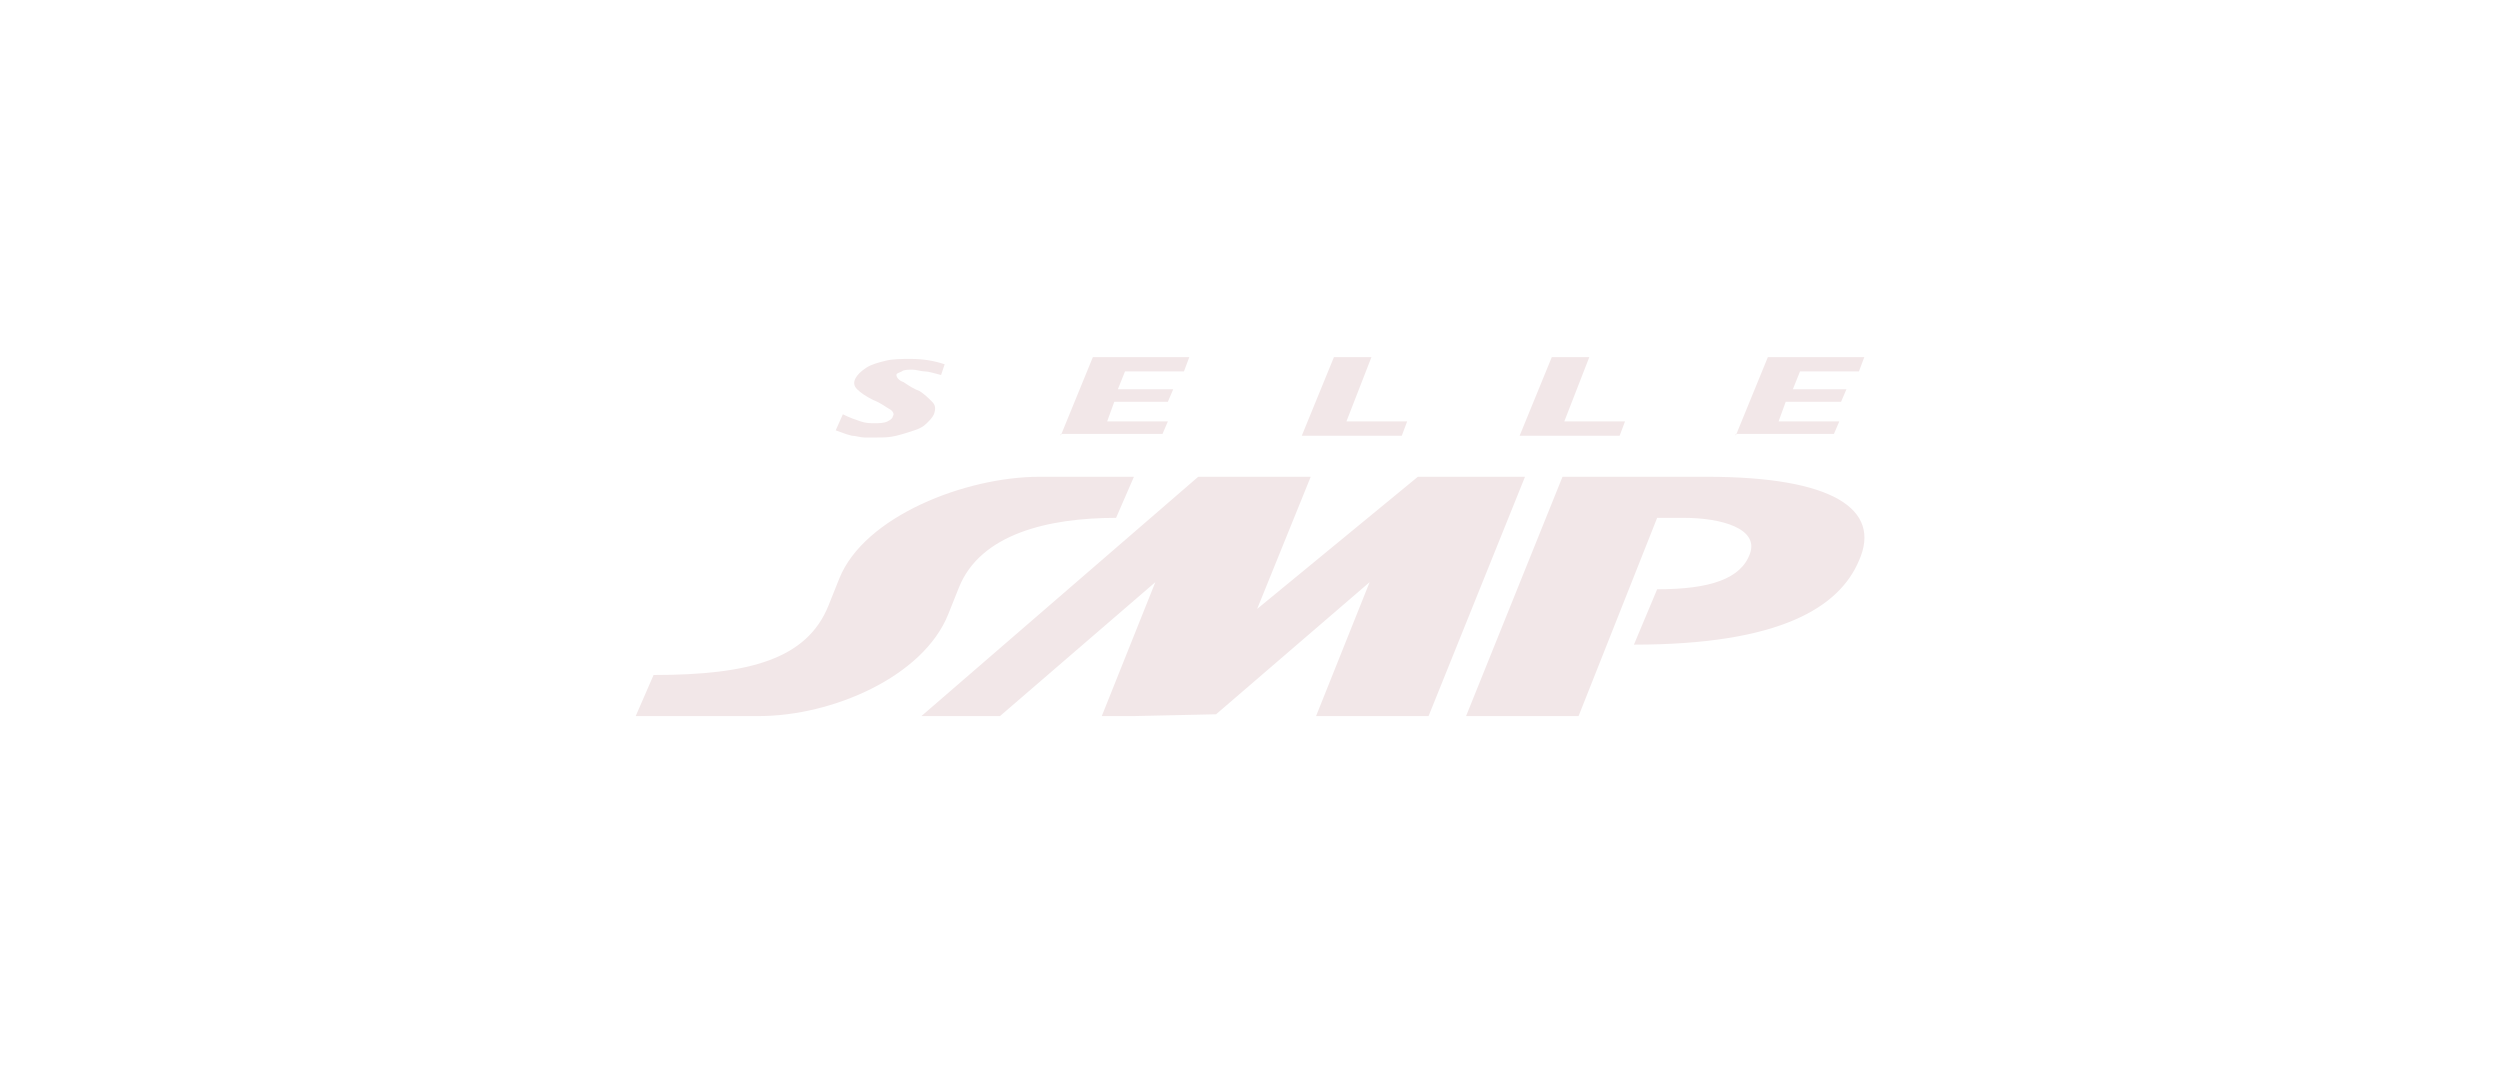 <?xml version="1.0" encoding="utf-8"?>
<!-- Generator: Adobe Illustrator 25.4.1, SVG Export Plug-In . SVG Version: 6.00 Build 0)  -->
<svg version="1.1" id="Livello_1" xmlns="http://www.w3.org/2000/svg" xmlns:xlink="http://www.w3.org/1999/xlink" x="0px" y="0px"
	 viewBox="0 0 140 60" style="enable-background:new 0 0 140 60;" xml:space="preserve">
<style type="text/css">
	.st0{fill:#F2E7E8;}
</style>
<g>
	<path class="st0" d="M97.2,24.4L99,20h5.4l-0.3,0.8h-3.3l-0.4,1h3l-0.3,0.7h-3.1l-0.4,1.1h3.4l-0.3,0.7H97.2z M85.1,24.4l1.8-4.4
		h2.1l-1.4,3.6h3.4l-0.3,0.8H85.1z M72.9,24.4l1.8-4.4h2.1l-1.4,3.6h3.4l-0.3,0.8H72.9z M59.4,24.4l1.8-4.4h5.4l-0.3,0.8h-3.3
		l-0.4,1h3.1l-0.3,0.7h-3l-0.4,1.1h3.4l-0.3,0.7H59.4z M46.8,24.1l0.4-0.9c0.4,0.2,0.7,0.3,1,0.4c0.3,0.1,0.5,0.1,0.8,0.1
		c0.2,0,0.5,0,0.7-0.1c0.2-0.1,0.3-0.2,0.3-0.3c0.1-0.1,0-0.3-0.2-0.4c-0.2-0.1-0.4-0.3-0.9-0.5c-0.4-0.2-0.7-0.4-0.9-0.6
		c-0.2-0.2-0.2-0.4-0.1-0.6c0.1-0.2,0.3-0.4,0.6-0.6c0.3-0.2,0.7-0.3,1.1-0.4c0.4-0.1,0.9-0.1,1.4-0.1c0.7,0,1.3,0.1,1.9,0.3
		L52.7,21c-0.4-0.1-0.7-0.2-0.9-0.2c-0.2,0-0.5-0.1-0.7-0.1c-0.2,0-0.5,0-0.6,0.1c-0.2,0.1-0.3,0.1-0.3,0.2c0,0.1,0.1,0.3,0.4,0.4
		c0.3,0.2,0.6,0.4,0.9,0.5c0.3,0.2,0.5,0.4,0.7,0.6c0.2,0.2,0.2,0.4,0.1,0.7c-0.1,0.2-0.2,0.3-0.4,0.5c-0.2,0.2-0.4,0.3-0.7,0.4
		c-0.3,0.1-0.6,0.2-1,0.3c-0.4,0.1-0.7,0.1-1.1,0.1c-0.2,0-0.4,0-0.7,0c-0.2,0-0.5-0.1-0.7-0.1C47.3,24.3,47.1,24.2,46.8,24.1"/>
	<path class="st0" d="M58.2,26.7h5.3l-1,2.3c-3.8,0-7.6,0.9-8.8,3.9l-0.6,1.5c-1.4,3.5-6.5,5.7-10.6,5.7h-6.9l1-2.3
		c5.4,0,8.6-0.9,9.8-3.9l0.6-1.5C48.4,28.9,54.1,26.7,58.2,26.7 M85.4,26.7L80,40.1h-6.3l3-7.5L68.1,40l-4.6,0.1h-1.8l3-7.5
		l-8.7,7.5h-4.4l15.5-13.4h5.4h0.9l-3,7.4l9-7.4L85.4,26.7z M95.6,26.7c7,0,9.8,1.8,8.5,4.7c-1.1,2.6-4.4,4.7-12.6,4.7l1.3-3.1
		c3,0,4.7-0.6,5.2-2c0.5-1.4-1.6-2-3.7-2h-1.5l-4.4,11.1h-6.3l5.4-13.4h0.3h6H95.6z"/>
</g>
</svg>
